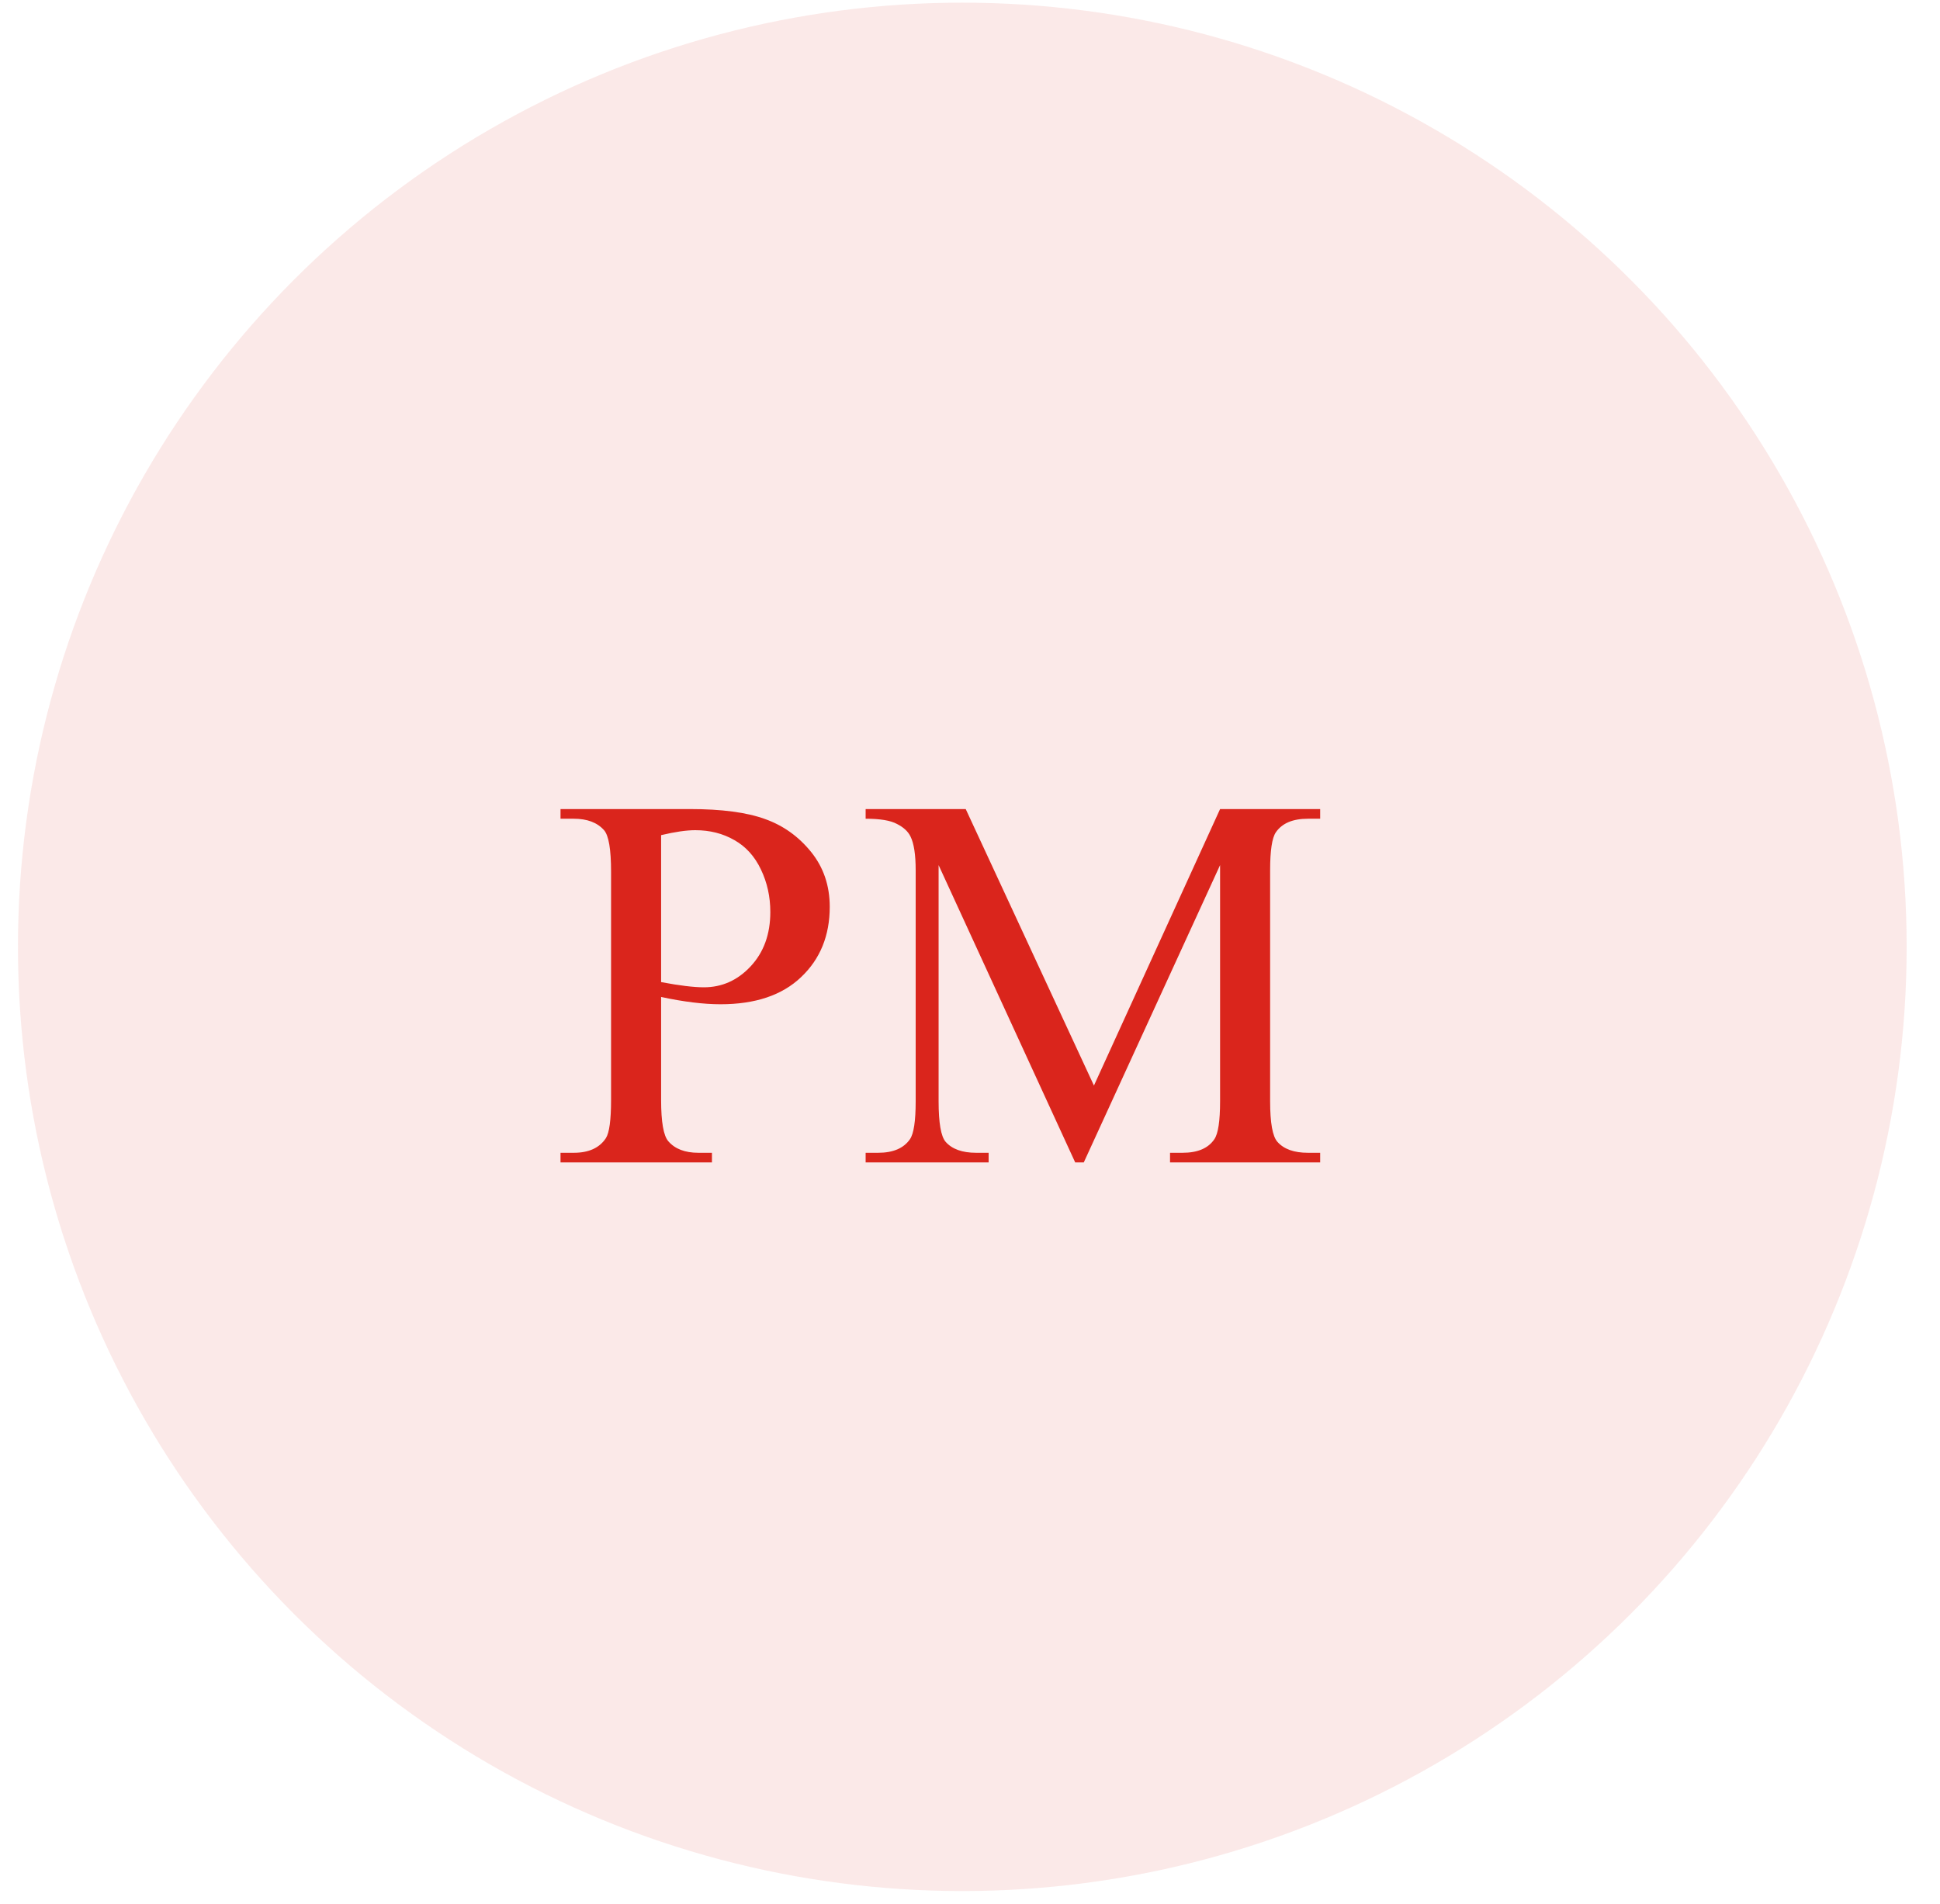 <svg width="54" height="53" viewBox="0 0 54 53" fill="none" xmlns="http://www.w3.org/2000/svg">
    <circle opacity="0.1" cx="26.786" cy="26.36" r="26.286" fill="#DA251C"/>
    <path d="M18.402 27.755V30.62C18.402 31.239 18.47 31.624 18.605 31.774C18.789 31.986 19.067 32.093 19.44 32.093H19.817V32.361H15.602V32.093H15.972C16.388 32.093 16.686 31.957 16.864 31.687C16.961 31.537 17.009 31.181 17.009 30.62V24.265C17.009 23.646 16.944 23.262 16.814 23.112C16.625 22.899 16.345 22.793 15.972 22.793H15.602V22.524H19.208C20.088 22.524 20.782 22.616 21.29 22.8C21.797 22.979 22.225 23.284 22.574 23.714C22.922 24.144 23.096 24.655 23.096 25.245C23.096 26.047 22.83 26.7 22.298 27.203C21.771 27.706 21.024 27.958 20.056 27.958C19.819 27.958 19.563 27.941 19.287 27.907C19.012 27.873 18.717 27.823 18.402 27.755ZM18.402 27.341C18.659 27.39 18.886 27.426 19.084 27.45C19.283 27.474 19.452 27.486 19.592 27.486C20.095 27.486 20.528 27.293 20.891 26.906C21.258 26.514 21.442 26.009 21.442 25.39C21.442 24.964 21.355 24.57 21.181 24.207C21.007 23.84 20.76 23.567 20.441 23.388C20.122 23.204 19.759 23.112 19.353 23.112C19.106 23.112 18.789 23.158 18.402 23.25V27.341ZM29.928 32.361L26.126 24.084V30.657C26.126 31.261 26.192 31.638 26.322 31.788C26.501 31.991 26.784 32.093 27.171 32.093H27.519V32.361H24.095V32.093H24.443C24.859 32.093 25.154 31.967 25.328 31.716C25.435 31.561 25.488 31.208 25.488 30.657V24.229C25.488 23.794 25.44 23.479 25.343 23.286C25.275 23.146 25.149 23.03 24.966 22.938C24.787 22.841 24.497 22.793 24.095 22.793V22.524H26.881L30.45 30.221L33.961 22.524H36.747V22.793H36.406C35.985 22.793 35.688 22.918 35.514 23.17C35.407 23.325 35.354 23.678 35.354 24.229V30.657C35.354 31.261 35.422 31.638 35.557 31.788C35.736 31.991 36.019 32.093 36.406 32.093H36.747V32.361H32.568V32.093H32.916C33.337 32.093 33.632 31.967 33.801 31.716C33.908 31.561 33.961 31.208 33.961 30.657V24.084L30.167 32.361H29.928Z"
          fill="#DA251C"/>
</svg>
